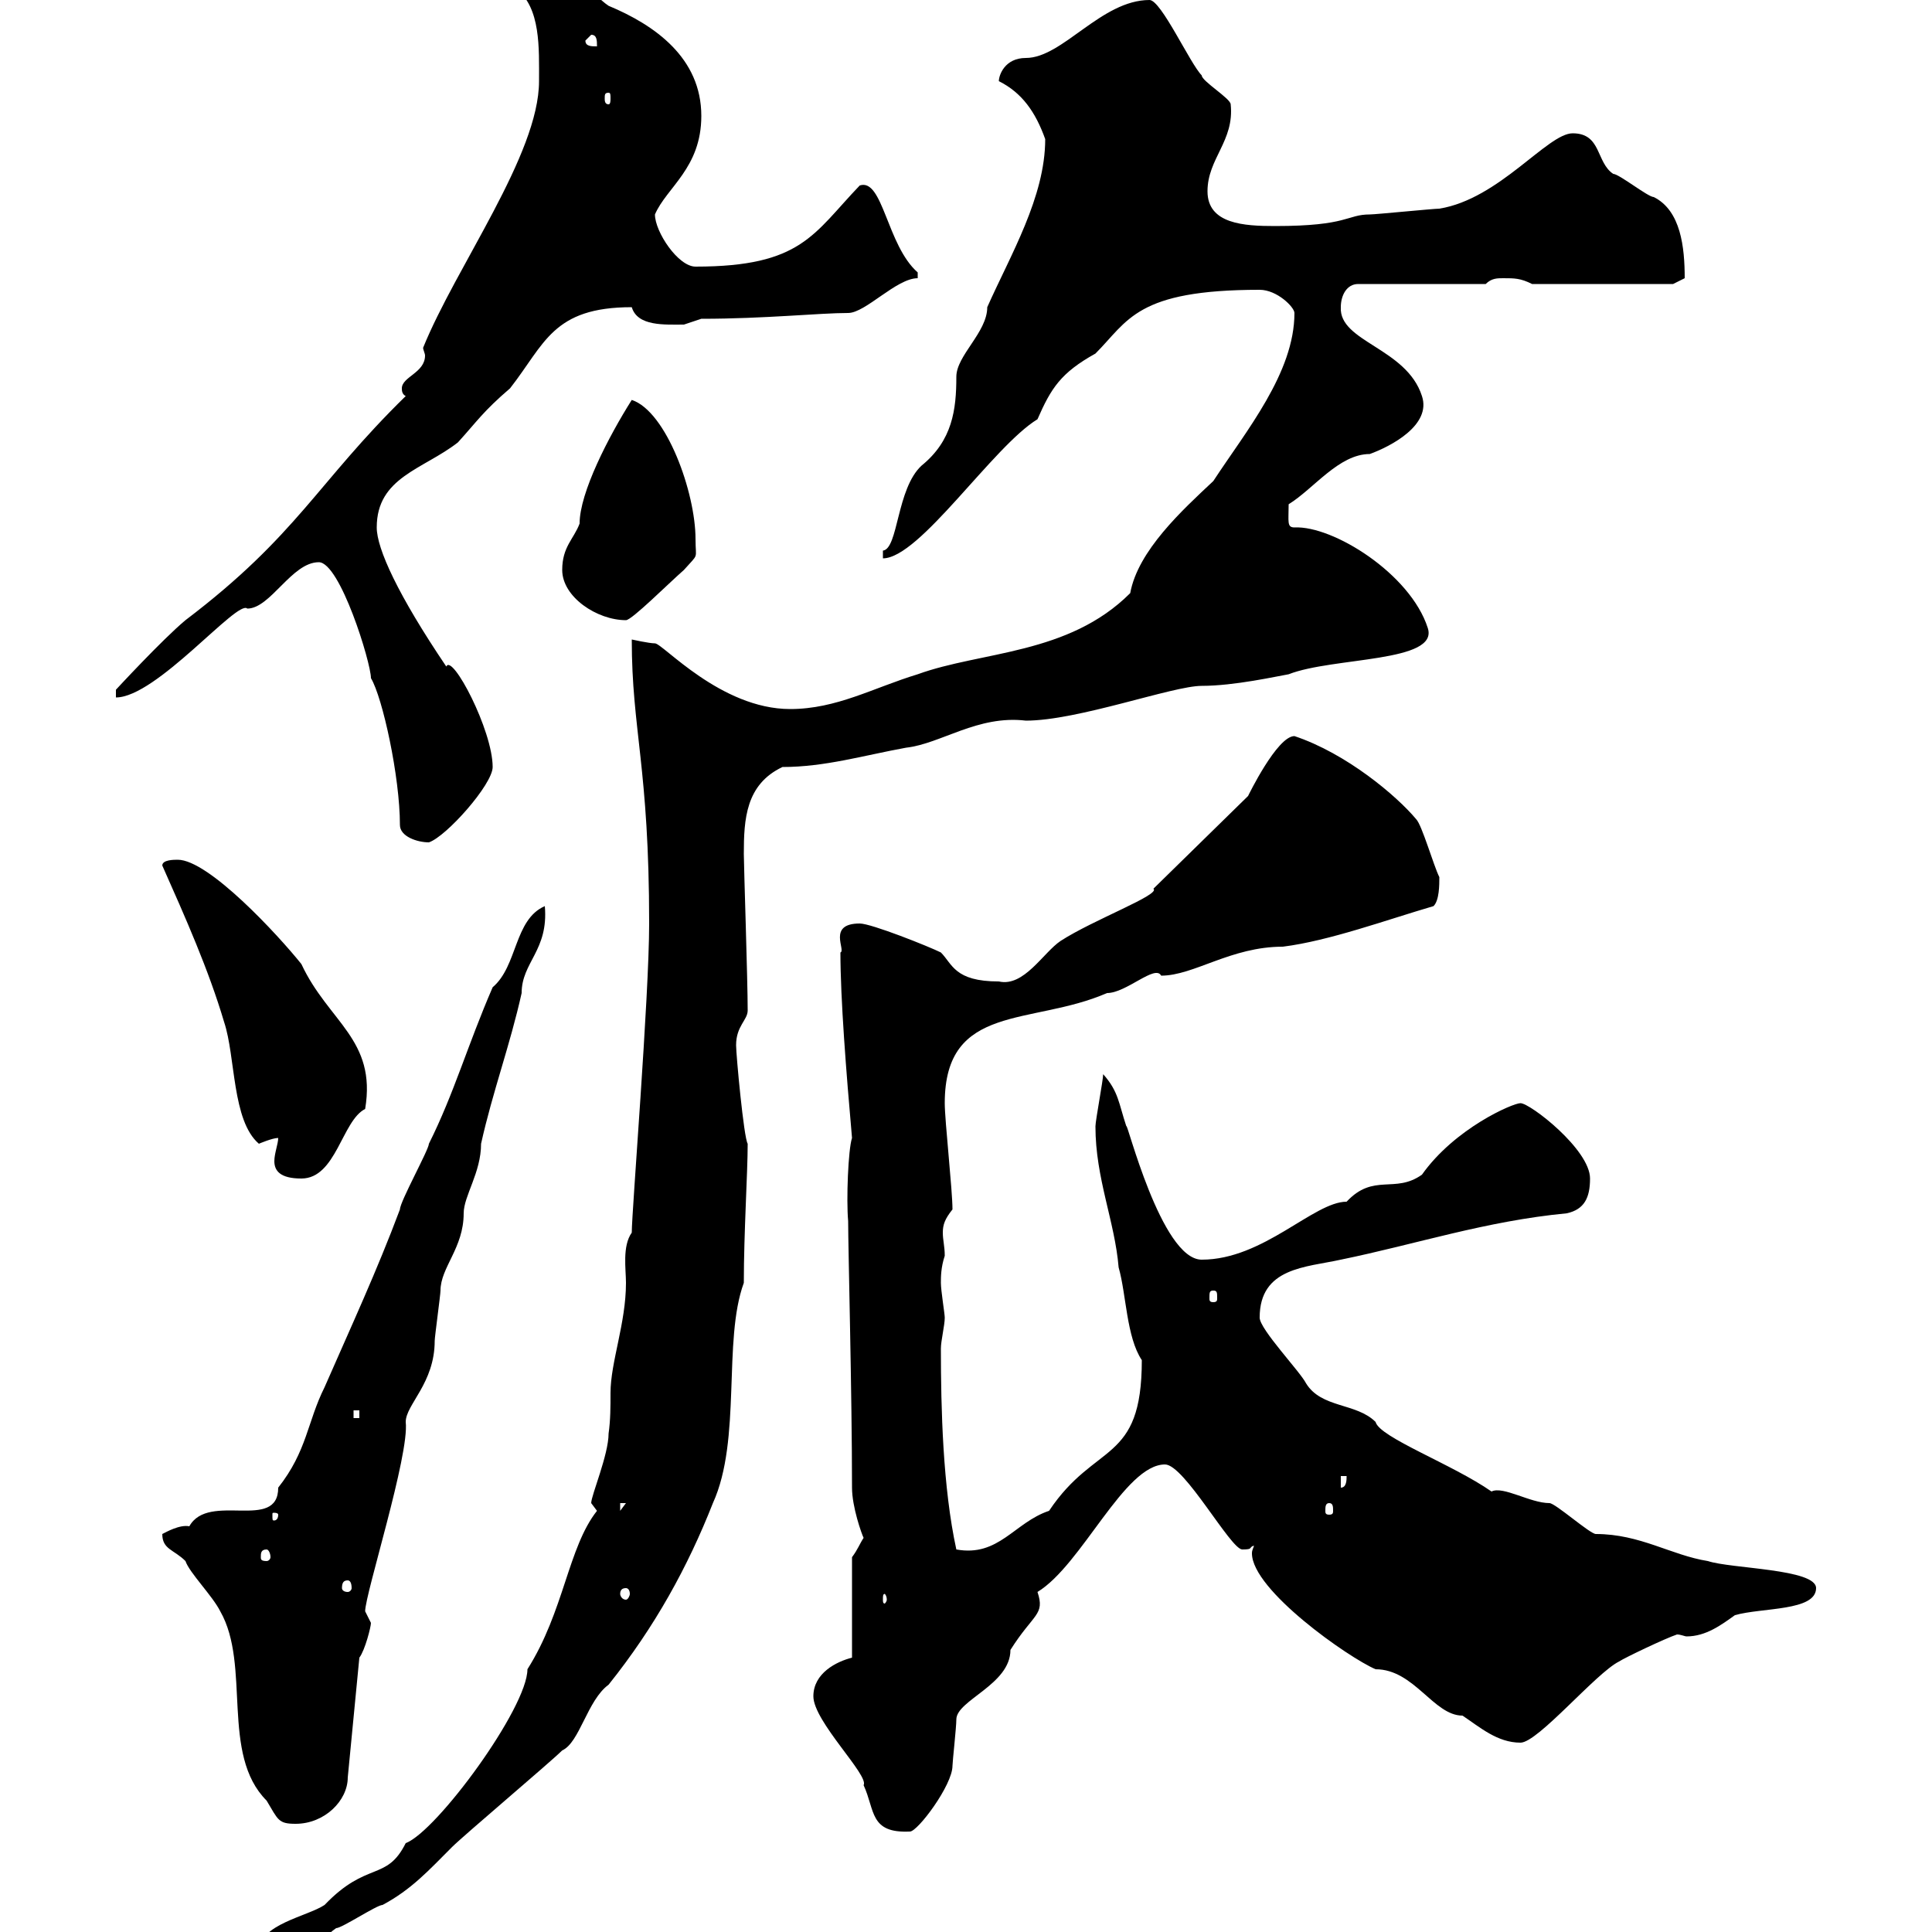 <svg xmlns="http://www.w3.org/2000/svg" xmlns:xlink="http://www.w3.org/1999/xlink" width="300" height="300"><path d="M40.20 303C40.20 304.80 41.40 306 43.20 306C46.80 306 49.50 301.20 52.20 299.40C53.10 299.40 58.50 295.80 59.40 295.80C63.90 293.40 66.60 290.40 70.20 286.80C72 285 85.50 273.60 87.30 271.80C90 270.60 91.20 264 94.50 261.60C101.70 252.60 106.80 243.30 110.70 233.40C115.20 223.50 112.20 208.20 115.50 199.20C115.50 191.40 116.10 182.10 116.10 177.60C115.50 176.70 114.30 163.80 114.30 162.30C114.30 159.30 116.10 158.40 116.10 156.90C116.10 152.10 115.50 134.40 115.50 132.60C115.50 127.20 115.80 121.80 121.50 119.10C128.10 119.10 134.10 117.30 140.70 116.10C146.10 115.50 151.80 111 159.30 111.90C167.40 111.90 182.10 106.50 186.60 106.50C191.70 106.50 198.30 105 200.10 104.70C207 102 223.50 102.90 221.70 97.50C219 89.10 207 81.60 201 81.90C199.80 81.90 200.10 81 200.10 78.30C204 75.90 207.90 70.50 212.70 70.50C216 69.30 222.30 66 220.80 61.50C218.40 54 207.90 53.10 208.20 47.70C208.20 45.90 209.10 44.10 210.90 44.10L230.70 44.10C231.60 43.20 232.50 43.20 233.40 43.20C235.20 43.20 236.10 43.20 237.90 44.10L259.80 44.10L261.60 43.20C261.60 38.40 261 32.70 256.80 30.60C255.90 30.60 251.40 27 250.50 27C247.80 25.20 248.70 20.70 244.20 20.70C240.30 20.70 232.80 30.90 223.50 32.40C222.60 32.40 213.60 33.30 212.70 33.30C209.10 33.30 209.40 35.10 198 35.10C193.20 35.10 187.50 34.80 187.50 29.70C187.50 24.60 191.70 21.90 191.10 16.20C191.10 15.30 186.60 12.60 186.60 11.70C184.80 9.90 180.30 0 178.50 0C171 0 165 9 159.30 9C156 9 155.10 11.70 155.10 12.60C158.70 14.40 160.80 17.40 162.30 21.60C162.30 30.60 156.90 39.60 153.30 47.70C153.30 51.60 148.50 55.20 148.50 58.50C148.50 63.60 147.90 68.40 143.10 72.30C139.20 75.90 139.50 85.20 137.10 85.50C137.10 85.50 137.10 86.70 137.10 86.70C142.80 86.70 154.20 69.30 161.10 65.10C163.20 60.30 164.70 57.90 170.10 54.90C175.20 49.80 176.40 45 195.60 45C198.30 45 201 47.70 201 48.60C201 57.90 193.50 66.90 188.40 74.70C183.60 79.20 176.70 85.50 175.50 92.10C165.90 101.70 152.40 101.10 142.50 104.70C135.60 106.80 129.90 110.10 122.70 110.10C111.90 110.10 102.90 99.90 101.70 99.90C100.80 99.90 98.10 99.30 98.10 99.30C98.10 113.40 100.80 119.10 100.80 143.40C100.80 154.80 98.10 188.10 98.10 191.40C96.60 193.50 97.20 197.10 97.20 199.20C97.20 205.50 94.80 211.50 94.80 216.30C94.80 218.40 94.80 220.50 94.50 222.60C94.50 225.90 91.80 232.20 91.80 233.40C91.80 233.40 92.70 234.60 92.70 234.60C88.20 240.30 87.60 250.20 81.90 259.20C81.90 265.20 67.80 284.40 63 286.20C60 292.20 57 288.90 50.40 295.80C47.70 297.60 40.20 298.80 40.20 303ZM126.30 263.40C126.30 267.30 135 275.70 134.10 277.20C135.90 281.10 135 284.70 141.30 284.40C142.50 284.40 147.90 277.20 147.90 274.20C147.90 273.60 148.50 268.20 148.50 267C148.50 264 156.90 261.60 156.90 256.20C160.50 250.50 162.30 250.80 161.10 247.20C168 243 174.60 227.40 180.90 227.40C183.90 227.40 191.10 240.60 192.90 240.60C194.70 240.60 193.80 240.30 194.70 240C194.70 240.30 194.40 240.60 194.40 241.20C194.40 246.90 209.40 257.40 213.60 259.20C219.60 259.20 222.60 266.40 227.10 266.40C229.80 268.20 232.50 270.60 236.10 270.60C238.80 270.60 247.80 259.80 251.40 258C252.30 257.40 258.60 254.40 260.40 253.80C261 253.80 261.60 254.10 261.90 254.10C264.90 254.10 267.30 252.30 269.40 250.80C273.60 249.60 282 250.20 282 246.60C282 243.60 268.80 243.60 265.20 242.40C259.50 241.50 254.70 238.20 247.80 238.20C246.90 238.20 241.50 233.40 240.60 233.40C237.60 233.40 233.40 230.70 231.60 231.60C225.60 227.40 214.20 223.20 213.60 220.80C210.60 217.80 205.20 218.70 202.80 214.80C201.90 213 195.60 206.40 195.60 204.60C195.60 196.80 202.80 196.80 208.20 195.60C219.90 193.20 230.70 189.60 243.30 188.40C246 187.80 246.90 186 246.90 183C246.90 178.50 237.60 171.30 236.10 171.30C234.90 171.30 225.90 175.20 220.80 182.40C216.60 185.40 213.30 182.10 209.10 186.60C204 186.60 196.20 195.60 186.60 195.60C180.30 195.60 174.90 173.70 174.90 174.90C173.70 171.30 173.70 169.50 171.30 166.80C171.30 167.70 170.10 174 170.10 174.90C170.10 183 173.10 189.60 173.70 196.80C174.90 201 174.90 207.60 177.30 211.20C177.30 227.40 170.10 223.80 162.90 234.60C157.50 236.40 155.10 241.80 148.50 240.60C146.40 231 146.10 218.70 146.10 209.40C146.10 208.20 146.70 205.80 146.70 204.60C146.70 204 146.10 200.40 146.10 199.20C146.10 198.30 146.10 196.80 146.70 195C146.70 193.50 146.40 192.60 146.40 191.40C146.40 190.20 146.70 189.30 147.90 187.80C147.90 184.80 146.70 174 146.70 171.30C146.70 155.70 160.20 159.30 171.90 154.20C174.90 154.20 179.40 149.70 180.30 151.50C185.40 151.50 191.10 147 199.20 147C206.40 146.10 215.40 142.80 222.60 140.70C223.50 139.80 223.50 137.40 223.50 136.20C222.60 134.40 220.80 128.10 219.90 127.20C216.90 123.60 209.10 117 201 114.30C198.30 114.30 193.80 123.60 193.80 123.60L179.10 138C180.30 138.90 169.80 142.80 164.70 146.10C162 147.90 159 153.30 155.10 152.40C148.20 152.40 147.90 149.70 146.10 147.90C144.30 147 135.30 143.40 133.50 143.40C128.40 143.40 131.40 147.60 130.50 147.90C130.50 155.10 131.40 166.50 132.30 176.70C131.70 178.50 131.40 186.30 131.70 189.60C131.70 193.80 132.30 216.60 132.30 231C132.30 234 133.80 238.20 134.10 238.80C133.50 239.70 133.20 240.60 132.30 241.80L132.30 257.40C129.90 258 126.30 259.80 126.30 263.40ZM25.20 238.20C25.20 240.60 27 240.60 28.80 242.40C29.40 244.20 33 247.80 34.20 250.20C39 258.60 34.20 272.40 41.40 279.60C43.20 282.60 43.20 283.20 45.90 283.20C50.40 283.20 54 279.60 54 276L55.80 257.40C56.70 256.20 57.60 252.60 57.60 252C57.60 252 56.70 250.20 56.70 250.20C56.70 247.50 63.60 225.90 63 220.80C63 218.10 67.50 214.80 67.50 208.20C67.50 207.60 68.40 201 68.40 200.40C68.40 196.80 72 193.80 72 188.40C72 185.70 74.70 182.10 74.70 177.60C76.50 169.50 79.20 162.30 81 154.20C81 149.40 85.20 147.60 84.60 140.70C79.80 142.80 80.40 150 76.50 153.30C72.60 162.30 70.50 169.80 66.60 177.60C66.60 178.50 62.10 186.60 62.10 187.80C58.50 197.40 54.60 205.80 50.40 215.40C47.70 220.80 47.70 225.30 43.20 231C43.20 237.90 32.40 231.60 29.40 237C27.90 236.70 25.80 237.90 25.20 238.20ZM137.70 248.40C137.70 248.70 137.40 249 137.40 249C137.10 249 137.10 248.70 137.10 248.40C137.10 247.80 137.10 247.50 137.40 247.50C137.40 247.50 137.70 247.80 137.70 248.40ZM97.20 246.60C97.50 246.60 97.80 246.90 97.80 247.50C97.80 247.80 97.50 248.40 97.20 248.40C96.60 248.40 96.30 247.80 96.30 247.50C96.30 246.90 96.60 246.60 97.20 246.60ZM54 245.40C54.30 245.40 54.60 245.70 54.60 246.60C54.60 246.90 54.30 247.20 54 247.20C53.40 247.20 53.10 246.90 53.10 246.60C53.10 245.70 53.40 245.40 54 245.40ZM41.40 240.60C41.70 240.60 42 241.20 42 241.80C42 242.10 41.70 242.40 41.40 242.40C40.50 242.40 40.50 242.10 40.50 241.80C40.50 241.20 40.50 240.60 41.40 240.60ZM43.20 235.20C43.20 236.10 42.60 236.10 42.60 236.10C42.30 236.10 42.30 236.10 42.30 235.20C42.30 234.90 42.30 234.90 42.60 234.90C42.60 234.90 43.20 234.90 43.20 235.20ZM96.30 233.40L97.20 233.40L96.30 234.60ZM206.40 233.40C207 233.40 207 234 207 234.60C207 234.90 207 235.20 206.40 235.20C205.80 235.20 205.80 234.90 205.80 234.60C205.80 234 205.80 233.40 206.40 233.40ZM208.20 229.20L209.10 229.20C209.10 229.80 209.10 231 208.20 231ZM54.90 219L55.80 219L55.80 220.20L54.90 220.20ZM188.40 200.40C189 200.40 189 200.70 189 201.60C189 201.90 189 202.20 188.40 202.20C187.80 202.20 187.80 201.90 187.80 201.60C187.80 200.70 187.80 200.40 188.40 200.40ZM43.20 176.70C43.20 177.60 42.60 179.10 42.60 180.30C42.60 181.80 43.50 183 46.80 183C52.20 183 53.10 174 56.70 172.20C58.50 161.40 51 158.70 46.80 149.70C43.20 145.20 32.40 133.50 27.60 133.50C27 133.50 25.20 133.50 25.20 134.40C28.80 142.50 32.40 150.60 34.80 158.70C36.60 164.10 36 174 40.20 177.60C40.20 177.60 42.30 176.70 43.20 176.70ZM62.10 128.10C62.10 129.90 64.80 130.80 66.60 130.80C69.30 129.90 76.50 121.80 76.50 119.10C76.50 113.40 70.20 101.40 69.30 103.50C61.80 92.40 58.50 85.20 58.50 81.90C58.50 74.10 65.70 72.90 71.10 68.70C74.10 65.40 75 63.90 79.20 60.30C84.60 53.40 85.80 47.70 98.10 47.70C99 50.70 103.20 50.40 106.20 50.40C106.20 50.40 108.90 49.50 108.90 49.50C118.80 49.50 127.20 48.60 131.70 48.60C134.40 48.60 139.20 43.20 142.50 43.20L142.50 42.30C137.70 38.10 137.10 27.60 133.50 28.80C126.30 36.30 124.50 41.40 108 41.40C105.30 41.40 101.70 36 101.70 33.30C103.50 29.10 108.90 26.10 108.90 18C108.90 9 101.70 3.90 94.50 0.90C91.80-0.90 89.10-5.40 85.50-5.40C82.20-5.40 79.80-5.40 80.10-1.80C84 1.20 83.70 7.50 83.70 12.60C83.70 24 70.80 41.40 65.70 54C65.70 54.30 66 54.90 66 55.20C66 57.90 62.40 58.50 62.40 60.30C62.40 60.60 62.40 61.20 63 61.50C49.20 75 46.20 83.10 28.80 96.30C25.20 99.30 18 107.10 18 107.10L18 108.30C24.30 108.30 36.90 93 38.40 94.50C42 94.50 45.30 87.30 49.50 87.30C52.80 87.30 57.60 102.90 57.60 105.30C59.40 108.30 62.10 120.60 62.10 128.10ZM87.30 88.50C87.30 92.70 92.70 96.30 97.20 96.30C98.10 96.30 103.80 90.60 106.20 88.50C108.60 85.80 108 87 108 83.70C108 76.50 103.50 63.90 98.10 62.10C94.50 67.80 90 76.50 90 81.30C89.10 83.70 87.30 84.90 87.30 88.50ZM94.50 14.40C94.80 14.40 94.80 14.70 94.80 15.30C94.80 15.60 94.80 16.20 94.50 16.20C93.90 16.20 93.90 15.60 93.90 15.30C93.90 14.70 93.90 14.40 94.50 14.40ZM90.90 6.30L91.80 5.40C92.70 5.40 92.70 6.30 92.70 7.20C91.80 7.20 90.90 7.20 90.90 6.30Z"/></svg>